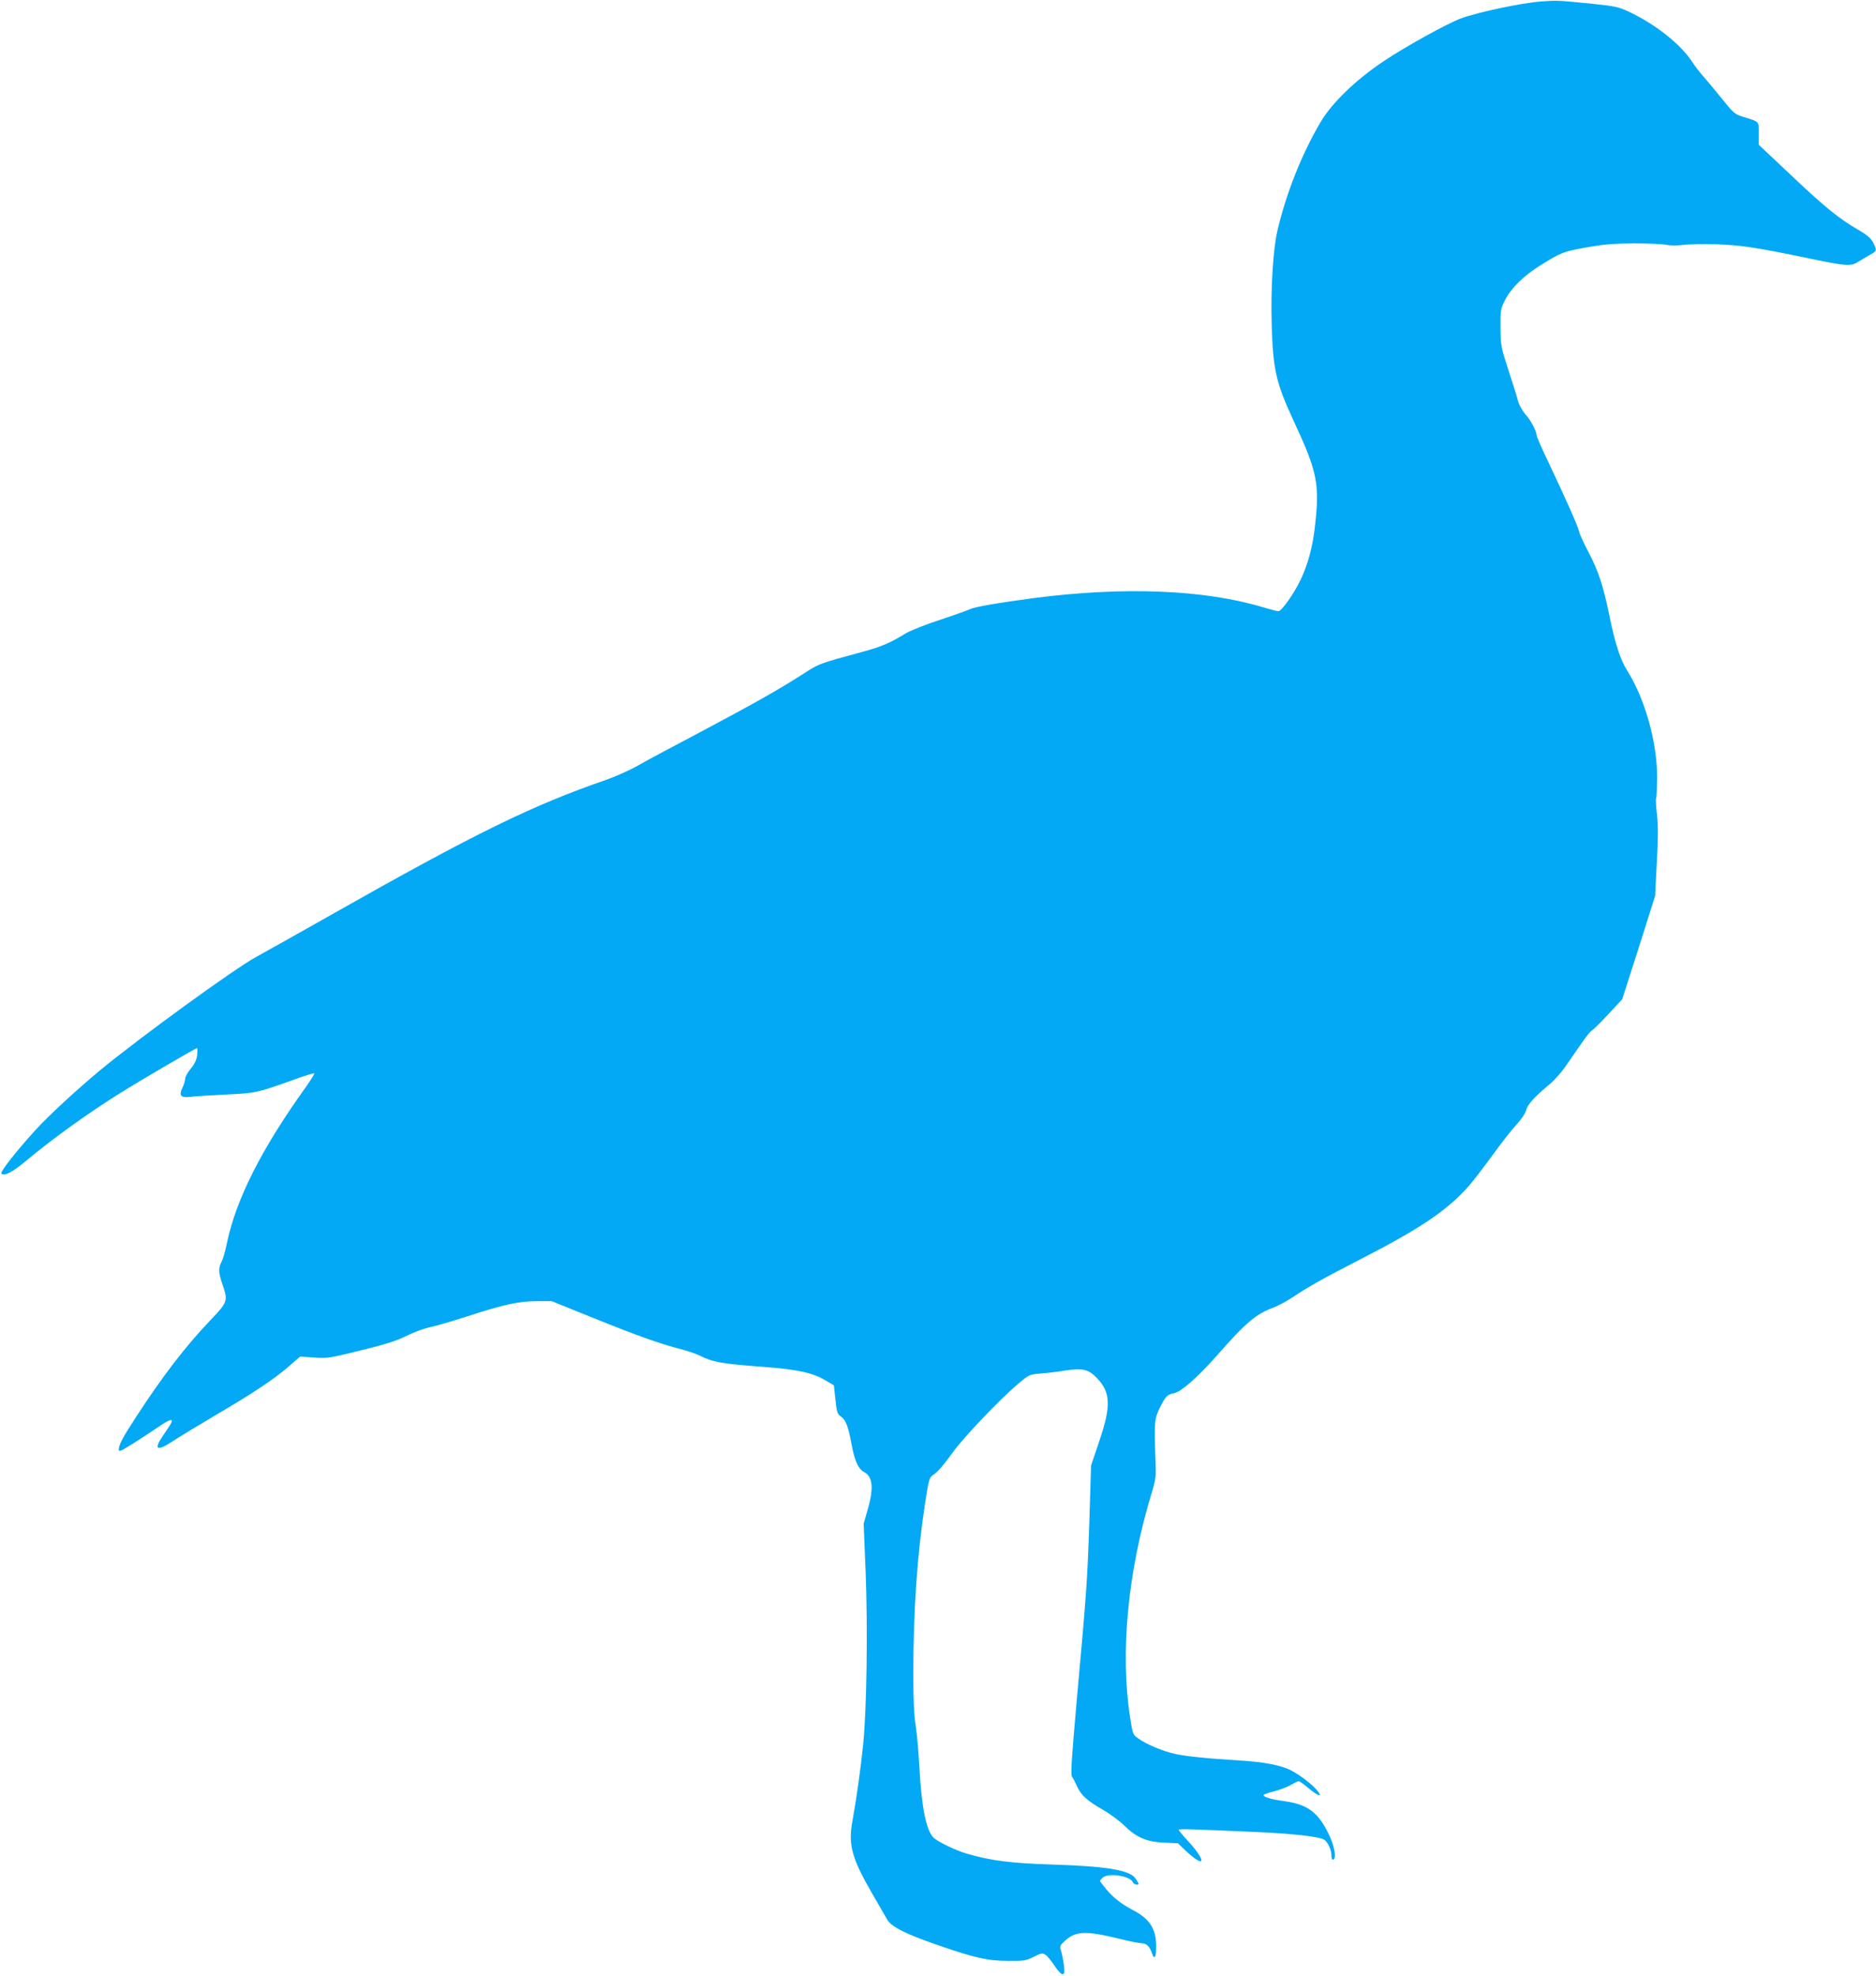 <?xml version="1.0" standalone="no"?>
<!DOCTYPE svg PUBLIC "-//W3C//DTD SVG 20010904//EN"
 "http://www.w3.org/TR/2001/REC-SVG-20010904/DTD/svg10.dtd">
<svg version="1.0" xmlns="http://www.w3.org/2000/svg"
 width="1216pt" height="1280pt" viewBox="0 0 1216 1280"
 preserveAspectRatio="xMidYMid meet">
<g transform="translate(0,1280) scale(0.1,-0.1)"
fill="#03a9f4" stroke="none">
<path d="M9985 12790 c-123 -9 -405 -69 -515 -109 -87 -32 -362 -184 -499
-276 -183 -122 -336 -270 -410 -394 -123 -208 -224 -462 -281 -706 -28 -119
-44 -376 -37 -608 8 -289 28 -377 140 -619 159 -341 173 -414 138 -708 -16
-125 -44 -227 -90 -325 -42 -89 -124 -205 -144 -205 -8 0 -51 11 -98 25 -382
115 -903 136 -1489 60 -226 -30 -385 -57 -413 -72 -15 -7 -103 -39 -195 -69
-92 -30 -192 -70 -222 -88 -99 -61 -158 -86 -272 -117 -296 -80 -288 -78 -398
-149 -151 -97 -323 -194 -672 -379 -169 -89 -347 -184 -395 -212 -49 -28 -140
-69 -203 -91 -483 -167 -851 -347 -1780 -873 -206 -117 -427 -240 -490 -275
-146 -80 -750 -519 -1010 -733 -154 -128 -335 -295 -418 -386 -124 -136 -233
-274 -223 -284 19 -19 69 7 156 79 177 148 407 313 620 446 125 78 484 288
493 288 2 0 2 -20 0 -45 -4 -32 -16 -58 -42 -89 -20 -24 -36 -54 -36 -65 0
-11 -7 -36 -16 -55 -27 -55 -14 -70 54 -62 31 4 136 10 232 15 189 9 196 11
424 92 76 28 141 48 143 45 3 -3 -22 -42 -54 -88 -288 -401 -453 -728 -512
-1011 -10 -51 -26 -105 -35 -122 -21 -40 -20 -70 4 -141 39 -112 38 -118 -77
-238 -161 -169 -308 -360 -479 -623 -87 -133 -114 -184 -114 -213 0 -18 9 -14
82 31 46 29 118 76 161 105 90 62 116 70 92 26 -9 -15 -32 -49 -51 -77 -60
-88 -36 -100 66 -32 36 24 160 99 275 167 247 145 384 236 480 320 l70 61 87
-6 c78 -6 104 -3 220 25 238 57 312 79 393 120 44 21 107 44 140 51 33 6 143
38 245 71 241 78 333 98 451 98 l95 0 270 -109 c288 -116 431 -167 564 -201
46 -12 102 -31 124 -42 84 -43 148 -54 405 -73 229 -17 329 -38 413 -89 l53
-31 10 -92 c8 -79 13 -95 33 -108 34 -24 49 -61 71 -179 21 -113 44 -164 85
-185 53 -29 60 -105 20 -242 l-26 -90 13 -317 c14 -370 7 -882 -16 -1112 -16
-157 -42 -344 -70 -500 -28 -150 -3 -240 122 -457 48 -83 95 -164 104 -180 25
-45 118 -92 311 -159 251 -88 339 -108 473 -108 100 -1 115 1 165 26 50 25 57
26 77 13 12 -8 38 -40 58 -70 19 -30 42 -55 51 -55 14 0 15 8 10 58 -4 31 -12
72 -18 91 -10 33 -9 36 25 67 69 64 134 66 349 14 67 -17 134 -30 149 -30 30
0 52 -22 66 -65 16 -48 28 -25 27 50 -1 109 -42 173 -149 229 -77 41 -126 79
-173 134 -23 28 -42 53 -42 56 0 2 7 12 16 20 34 35 181 13 197 -29 6 -14 37
-22 37 -9 0 3 -9 19 -21 35 -37 53 -188 78 -534 89 -270 8 -402 25 -560 71
-77 23 -195 81 -218 107 -45 53 -74 199 -87 443 -6 107 -17 233 -25 282 -10
59 -15 164 -15 330 0 411 25 776 76 1107 22 143 28 167 47 180 36 24 68 61
137 156 71 97 296 333 415 435 75 63 76 64 148 70 39 3 110 11 157 19 117 18
154 10 210 -48 89 -93 93 -179 16 -407 l-54 -160 -11 -360 c-13 -390 -18 -456
-82 -1164 -32 -362 -40 -477 -31 -490 6 -9 21 -37 33 -64 26 -58 65 -93 169
-153 44 -25 106 -71 137 -101 79 -78 145 -106 258 -111 l90 -4 50 -48 c127
-119 139 -73 16 62 -34 36 -61 69 -61 73 0 7 65 5 500 -14 247 -11 421 -31
446 -52 24 -20 44 -65 44 -99 0 -21 4 -30 12 -28 22 8 8 89 -30 166 -69 142
-137 192 -289 213 -82 11 -133 26 -133 39 0 4 30 15 68 24 37 10 86 28 109 42
23 13 46 24 51 24 6 0 34 -20 63 -45 59 -50 94 -62 61 -20 -31 40 -110 101
-172 134 -63 34 -177 56 -345 66 -204 12 -342 27 -410 42 -77 17 -180 60 -236
99 -36 25 -37 27 -54 137 -65 421 -15 942 137 1445 30 98 32 115 28 212 -10
255 -8 278 30 354 36 71 46 81 91 90 47 10 152 103 278 245 187 213 252 268
369 311 29 11 85 42 125 68 101 68 201 123 442 247 387 199 558 315 697 473
27 31 95 119 151 196 55 76 124 165 154 197 32 34 59 74 65 96 10 39 56 88
154 170 28 23 73 73 100 112 27 39 74 106 104 150 30 44 60 81 66 83 7 2 54
48 105 103 l94 101 107 334 106 335 11 215 c9 156 9 242 1 313 -6 53 -9 101
-5 106 3 5 5 65 6 133 1 229 -79 512 -195 695 -43 69 -78 174 -115 358 -40
194 -71 287 -136 410 -29 55 -56 114 -60 132 -7 34 -84 207 -203 458 -40 83
-72 157 -72 165 -1 28 -38 98 -73 136 -19 22 -40 59 -47 84 -6 25 -34 115 -62
200 -49 150 -51 159 -52 275 -1 114 0 123 29 180 40 79 122 159 231 227 136
84 147 88 298 115 112 20 175 25 306 26 91 0 185 -4 210 -9 27 -6 71 -6 110
-1 36 5 135 7 220 4 159 -6 257 -21 595 -91 244 -51 271 -53 320 -22 22 14 57
34 78 46 43 24 44 28 18 79 -15 28 -39 49 -98 83 -124 72 -214 145 -435 354
l-208 196 0 73 c0 82 8 74 -108 110 -48 15 -59 26 -129 113 -43 54 -96 117
-118 142 -23 25 -58 70 -78 101 -74 113 -237 242 -407 322 -68 32 -90 37 -235
52 -231 23 -230 23 -340 15z"/>
</g>
</svg>
